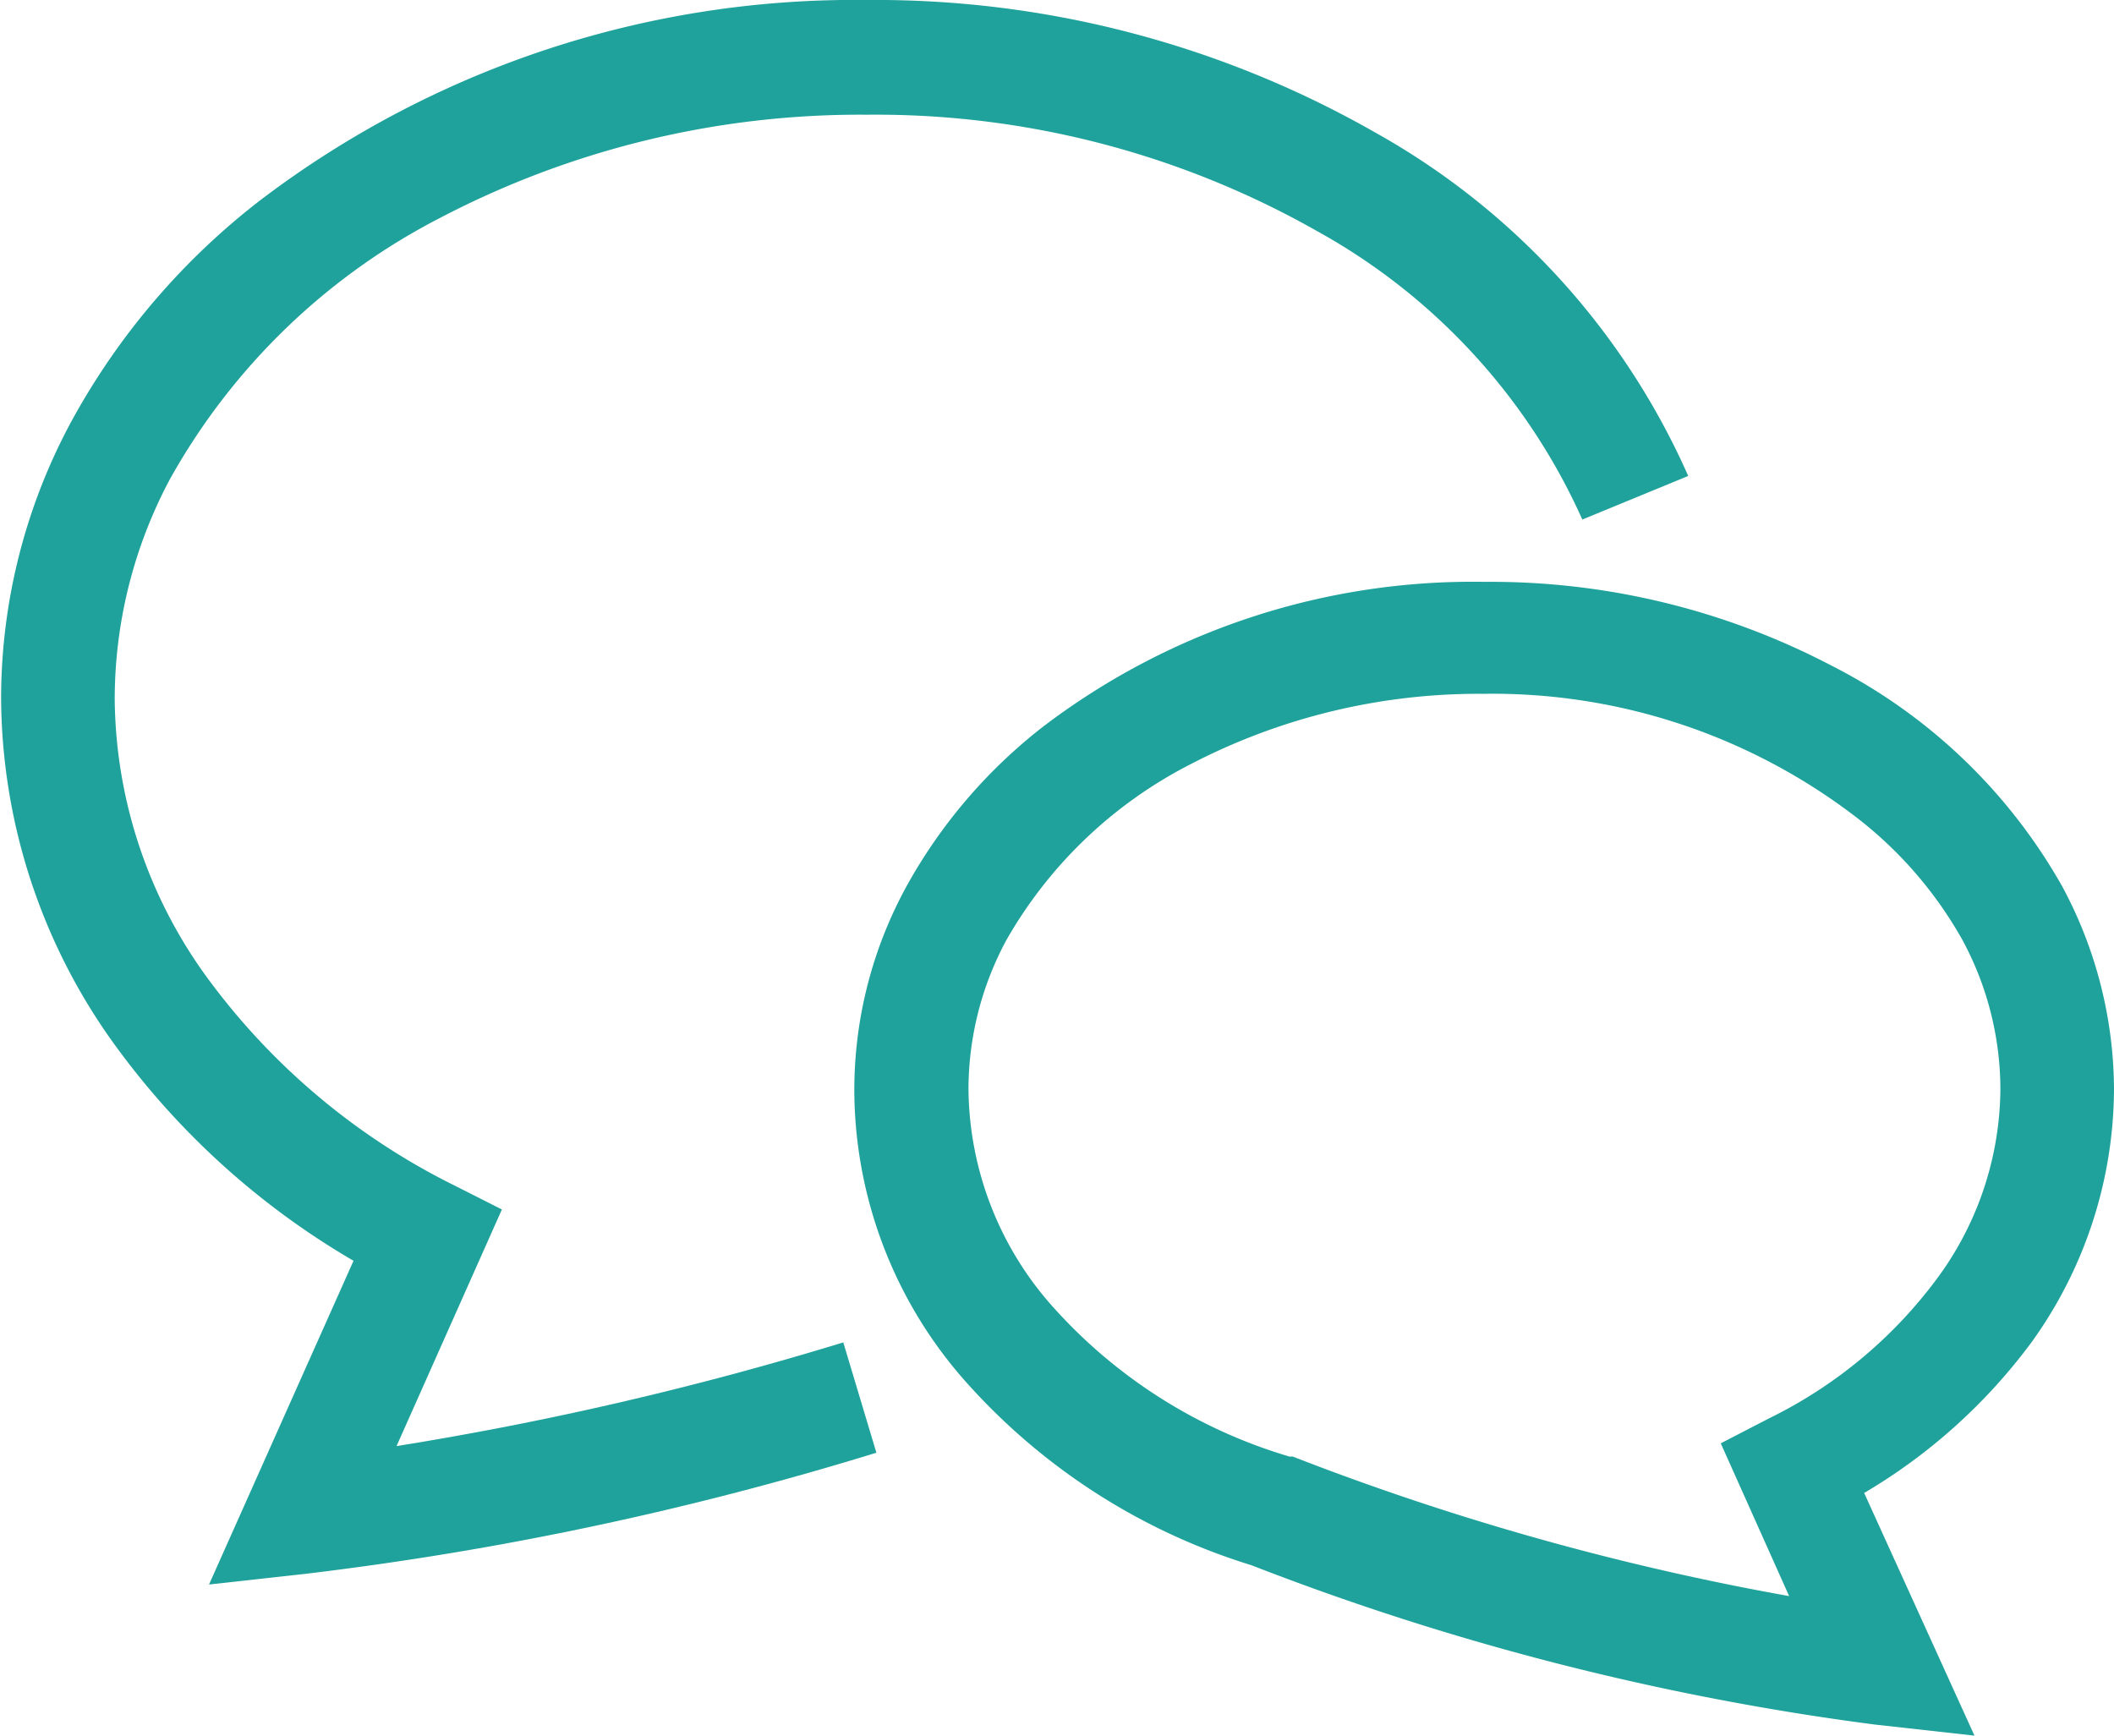 <svg xmlns="http://www.w3.org/2000/svg" viewBox="0 0 38.33 31.47">
    <path class='fill_to_yellow' d="M7.19,26.22,9.1,21.93l-.87-.44a12.35,12.35,0,0,1-4.5-3.8,8.69,8.69,0,0,1-1.65-5,8.48,8.48,0,0,1,1-4A11.78,11.78,0,0,1,8,3.94a16.43,16.43,0,0,1,7.72-1.86,16.22,16.22,0,0,1,8.16,2.11,11.21,11.21,0,0,1,4.81,5.23l1.92-.79A13.28,13.28,0,0,0,24.93,2.4,18.27,18.27,0,0,0,15.72,0a17.8,17.8,0,0,0-11,3.63,12.8,12.8,0,0,0-3.42,4,10.58,10.58,0,0,0-1.28,5,10.8,10.8,0,0,0,2,6.23,14.14,14.14,0,0,0,4.39,4L3.79,28.73l1.8-.2a58.77,58.77,0,0,0,10.3-2.19l-.6-2A60.17,60.17,0,0,1,7.19,26.22Z" style="fill:#1FA29B"/>
    <path class='fill_to_yellow' d="M36.84,24.33a7.9,7.9,0,0,0,1.49-4.57,7.81,7.81,0,0,0-.94-3.69,10,10,0,0,0-4.18-4,13.32,13.32,0,0,0-6.29-1.52,12.86,12.86,0,0,0-8,2.62,9.44,9.44,0,0,0-2.5,2.93,7.69,7.69,0,0,0-.93,3.69,8,8,0,0,0,2.09,5.34,11.43,11.43,0,0,0,5.11,3.25A48.37,48.37,0,0,0,34,31.27l1.8.2-2-4.4A10.24,10.24,0,0,0,36.84,24.33Zm-4.77,1.39-.87.45,1.24,2.77a48.18,48.18,0,0,1-9-2.53h-.06a9.28,9.28,0,0,1-4.24-2.66,6,6,0,0,1-1.58-4,5.71,5.71,0,0,1,.69-2.71,8.07,8.07,0,0,1,3.33-3.18,11.32,11.32,0,0,1,5.31-1.28,10.83,10.83,0,0,1,6.69,2.18,7.33,7.33,0,0,1,2,2.28,5.71,5.71,0,0,1,.69,2.71,5.84,5.84,0,0,1-1.11,3.38A8.37,8.37,0,0,1,32.07,25.72Z" style="fill:#1FA29B"/>
</svg>

